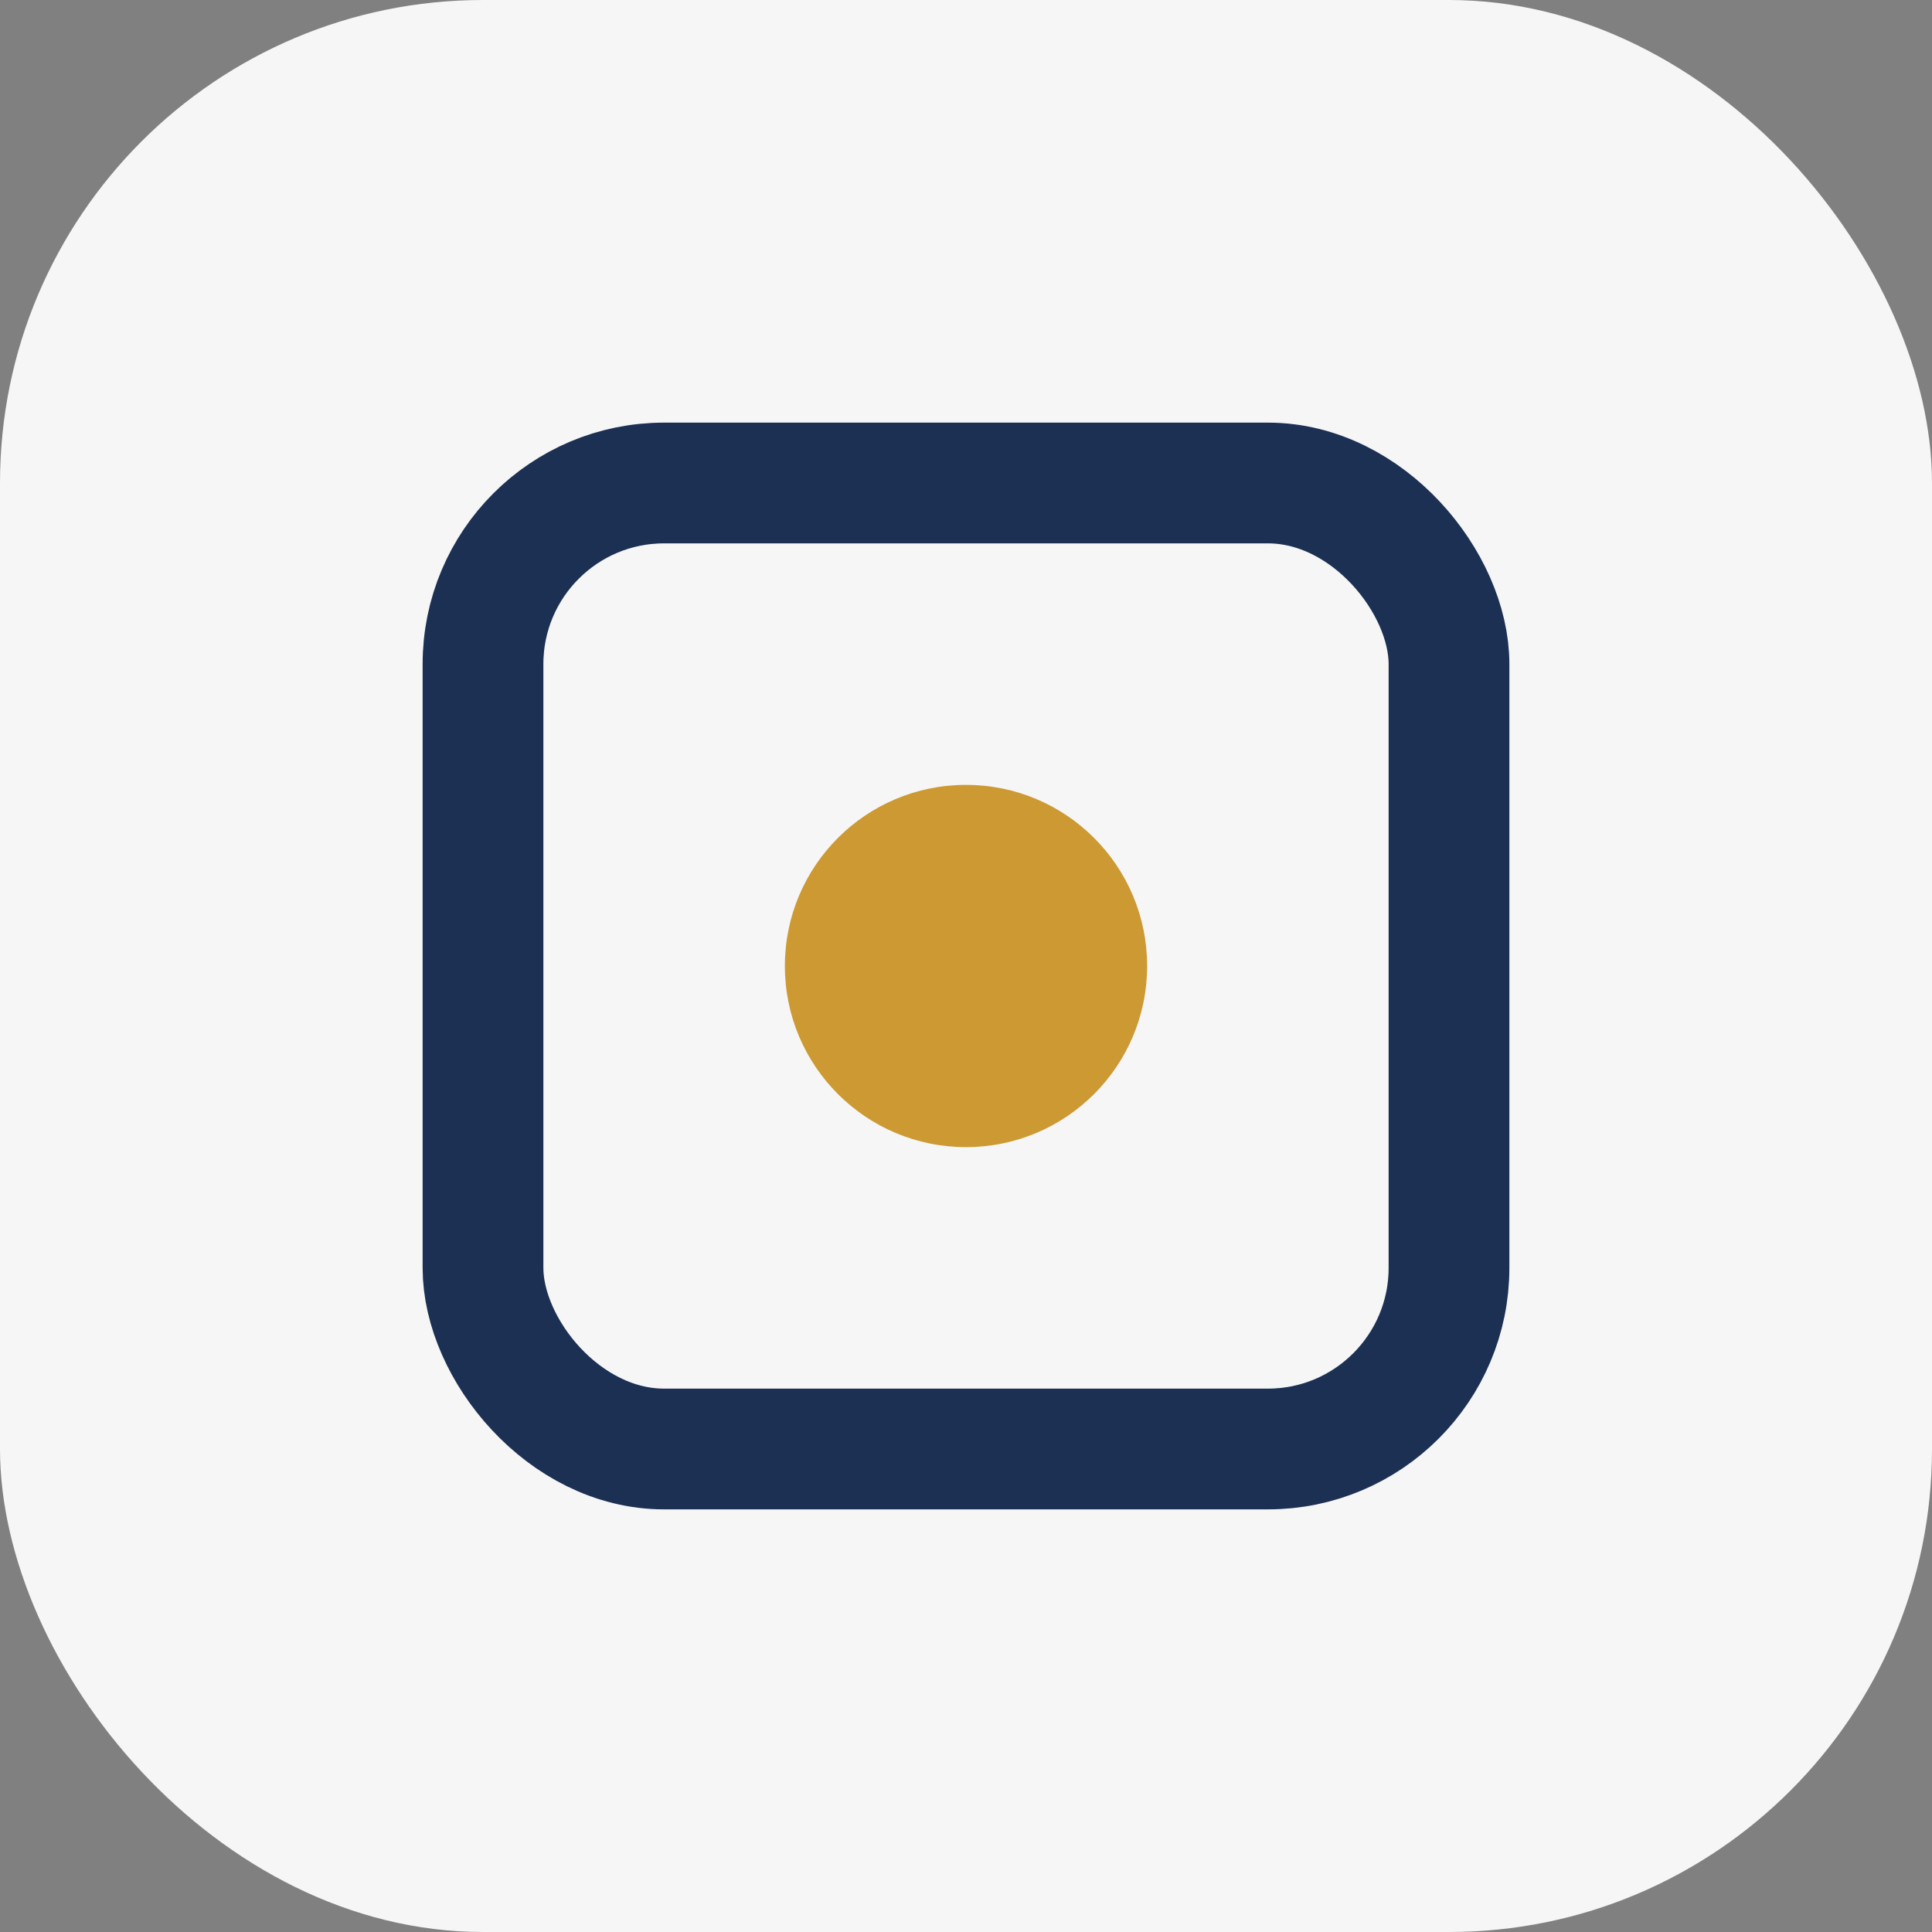 <?xml version="1.0" encoding="UTF-8"?>
<svg xmlns="http://www.w3.org/2000/svg" width="32" height="32" viewBox="0 0 32 32"><rect x="0" y="0" width="32" height="32" fill="#808080" stroke="none"/><rect width="32" height="32" rx="8" fill="#F6F6F6"/><rect x="8" y="8" width="16" height="16" rx="3" stroke="#1B3052" stroke-width="2" fill="none"/><circle cx="16" cy="16" r="3" fill="#CC9933"/></svg>